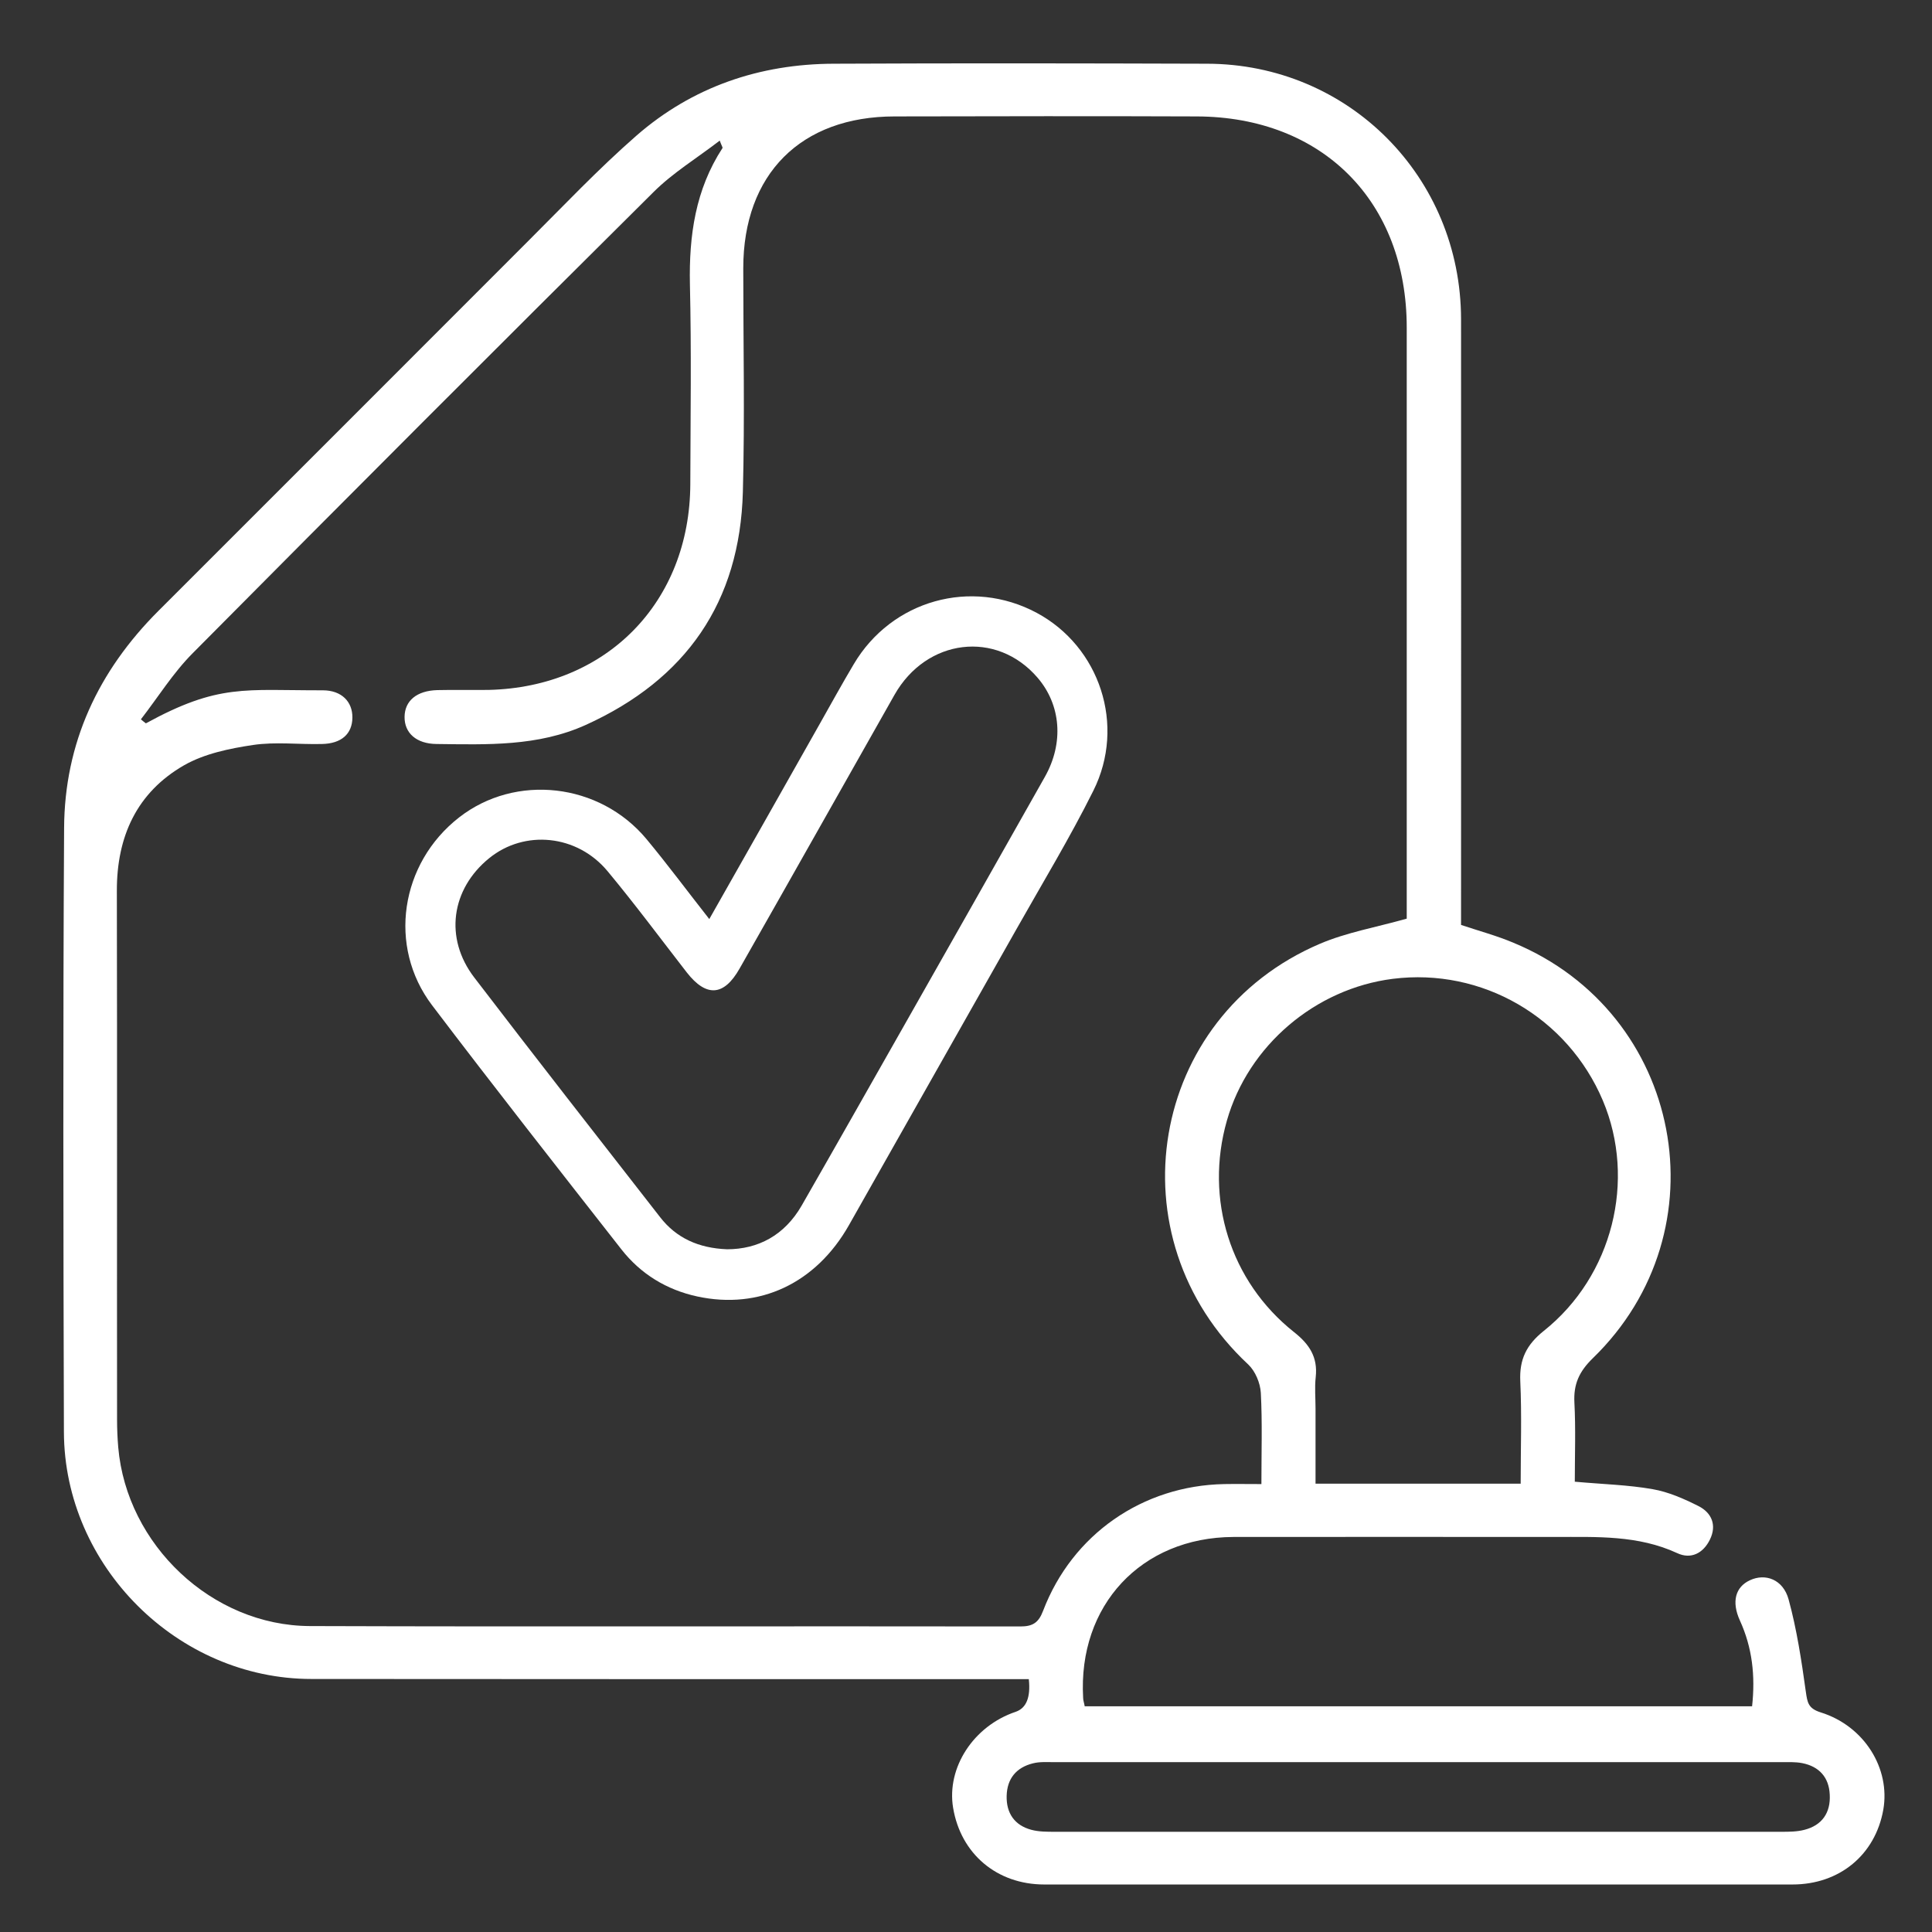 <svg xmlns="http://www.w3.org/2000/svg" width="122" height="122" viewBox="0 0 122 122" fill="none"><rect x="0" y="0" width="122" height="122" fill="#333333" stroke="none"/><g id="Frame 320"><g id="Group 3"><path id="Vector" d="M99.456 93.566C101.24 93.727 102.812 93.764 104.36 94.037C105.364 94.211 106.342 94.646 107.258 95.106C108.088 95.528 108.422 96.31 107.977 97.217C107.556 98.086 106.775 98.484 105.908 98.074C103.432 96.931 100.819 97.055 98.206 97.055C91.431 97.055 84.657 97.043 77.883 97.055C72.062 97.08 68.062 101.377 68.397 107.214C68.397 107.376 68.459 107.525 68.496 107.748H110.639C110.85 105.823 110.652 104.047 109.871 102.334C109.327 101.141 109.587 100.21 110.503 99.788C111.481 99.328 112.596 99.738 112.943 100.992C113.463 102.892 113.76 104.867 114.033 106.829C114.132 107.512 114.181 107.885 114.974 108.133C117.723 108.99 119.383 111.673 118.924 114.281C118.417 117.125 116.163 119 113.19 119C97.438 119 81.697 119 65.945 119C62.947 119 60.669 117.063 60.186 114.157C59.765 111.623 61.474 108.99 64.136 108.096C64.813 107.864 65.09 107.177 64.966 106.034C64.471 106.034 63.938 106.034 63.418 106.034C48.83 106.034 34.253 106.034 19.665 106.022C11.219 106.022 4.061 98.893 4.036 90.424C3.999 77.719 3.974 65.001 4.048 52.297C4.073 46.919 6.203 42.374 10.005 38.574C17.782 30.812 25.535 23.037 33.3 15.275C35.566 13.015 37.77 10.68 40.185 8.569C43.715 5.489 47.963 4.036 52.656 4.024C60.508 3.986 68.359 3.999 76.211 4.024C85.153 4.036 92.249 11.165 92.261 20.156C92.273 32.401 92.261 44.659 92.261 56.904C92.261 57.401 92.261 57.898 92.261 58.407C93.413 58.792 94.527 59.09 95.58 59.537C106.268 63.971 108.905 77.694 100.583 85.766C99.716 86.611 99.357 87.406 99.419 88.573C99.506 90.225 99.444 91.889 99.444 93.578L99.456 93.566ZM8.903 45.429C9.002 45.516 9.113 45.603 9.212 45.677C13.819 43.156 15.454 43.603 20.383 43.591C21.572 43.591 22.265 44.311 22.253 45.317C22.241 46.348 21.559 46.956 20.333 46.981C18.884 47.019 17.398 46.832 15.974 47.044C14.488 47.267 12.915 47.59 11.627 48.323C8.643 50.036 7.367 52.818 7.379 56.271C7.404 67.398 7.379 78.514 7.392 89.641C7.392 90.225 7.417 90.808 7.466 91.392C7.999 97.552 13.386 102.656 19.566 102.681C34.526 102.731 49.474 102.681 64.434 102.706C65.214 102.706 65.585 102.47 65.87 101.713C67.716 96.882 72.161 93.814 77.301 93.715C78.031 93.702 78.775 93.715 79.654 93.715C79.654 91.678 79.716 89.815 79.617 87.952C79.58 87.331 79.27 86.586 78.824 86.164C70.205 78.141 72.521 64.219 83.344 59.599C85.029 58.879 86.899 58.556 88.831 58.01V56.817C88.831 44.771 88.831 32.737 88.831 20.69C88.831 12.729 83.518 7.377 75.567 7.352C69.214 7.327 62.861 7.339 56.495 7.352C50.563 7.352 46.935 11.003 46.935 16.939C46.935 21.646 47.034 26.353 46.91 31.06C46.724 38.027 43.319 42.908 36.99 45.777C33.968 47.143 30.761 47.019 27.566 46.981C26.29 46.969 25.535 46.286 25.547 45.267C25.559 44.249 26.315 43.616 27.615 43.578C28.693 43.554 29.77 43.578 30.86 43.566C38.303 43.392 43.566 38.027 43.591 30.563C43.603 26.353 43.665 22.143 43.566 17.945C43.504 14.878 43.913 11.972 45.622 9.351C45.647 9.314 45.572 9.215 45.449 8.879C44.012 9.985 42.501 10.904 41.288 12.108C31.541 21.783 21.844 31.495 12.172 41.244C10.934 42.486 9.98 44.026 8.903 45.416V45.429ZM96.026 93.677C96.026 91.442 96.1 89.331 96.001 87.219C95.939 85.841 96.385 84.922 97.487 84.04C101.834 80.575 103.333 74.515 101.215 69.497C98.986 64.232 93.586 61.102 87.951 61.81C83.047 62.431 78.824 66.032 77.474 70.764C76.062 75.707 77.672 80.91 81.71 84.115C82.688 84.885 83.221 85.704 83.084 86.959C83.01 87.617 83.072 88.287 83.072 88.958C83.072 90.523 83.072 92.075 83.072 93.69H96.038L96.026 93.677ZM89.636 111.275C81.957 111.275 74.267 111.275 66.588 111.275C66.13 111.275 65.66 111.238 65.226 111.35C64.174 111.611 63.592 112.318 63.567 113.411C63.542 114.492 64.062 115.262 65.127 115.547C65.598 115.672 66.118 115.672 66.613 115.672C81.895 115.672 97.178 115.672 112.46 115.672C112.955 115.672 113.475 115.672 113.946 115.547C115.06 115.262 115.605 114.467 115.543 113.324C115.494 112.232 114.875 111.549 113.81 111.337C113.364 111.25 112.906 111.275 112.447 111.275C104.843 111.275 97.252 111.275 89.648 111.275H89.636Z" fill="white"></path><path id="Vector_2" d="M44.785 58.045C47.18 53.828 49.47 49.773 51.76 45.719C52.472 44.458 53.173 43.184 53.909 41.946C56.304 37.892 61.34 36.49 65.464 38.698C69.448 40.836 71.107 45.801 69.039 49.937C67.555 52.916 65.826 55.767 64.191 58.664C60.662 64.903 57.134 71.142 53.606 77.369C51.526 81.038 47.963 82.72 44.025 81.867C42.086 81.447 40.45 80.442 39.235 78.888C35.228 73.771 31.209 68.653 27.283 63.478C24.468 59.763 25.274 54.517 28.989 51.619C32.552 48.839 37.857 49.423 40.824 52.986C42.144 54.575 43.383 56.246 44.796 58.045H44.785ZM45.906 78.888C47.881 78.888 49.54 78 50.615 76.142C52.799 72.334 54.961 68.513 57.122 64.705C60.078 59.494 63.034 54.283 65.978 49.061C67.193 46.911 66.995 44.516 65.522 42.798C62.929 39.773 58.501 40.31 56.48 43.885C53.22 49.645 49.972 55.416 46.701 61.165C45.708 62.917 44.598 62.975 43.371 61.41C41.712 59.272 40.1 57.099 38.371 55.019C36.443 52.694 33.125 52.379 30.893 54.19C28.487 56.141 28.043 59.237 29.947 61.725C33.826 66.796 37.763 71.831 41.689 76.867C42.705 78.175 44.107 78.818 45.918 78.888H45.906Z" fill="white"></path></g></g></svg>